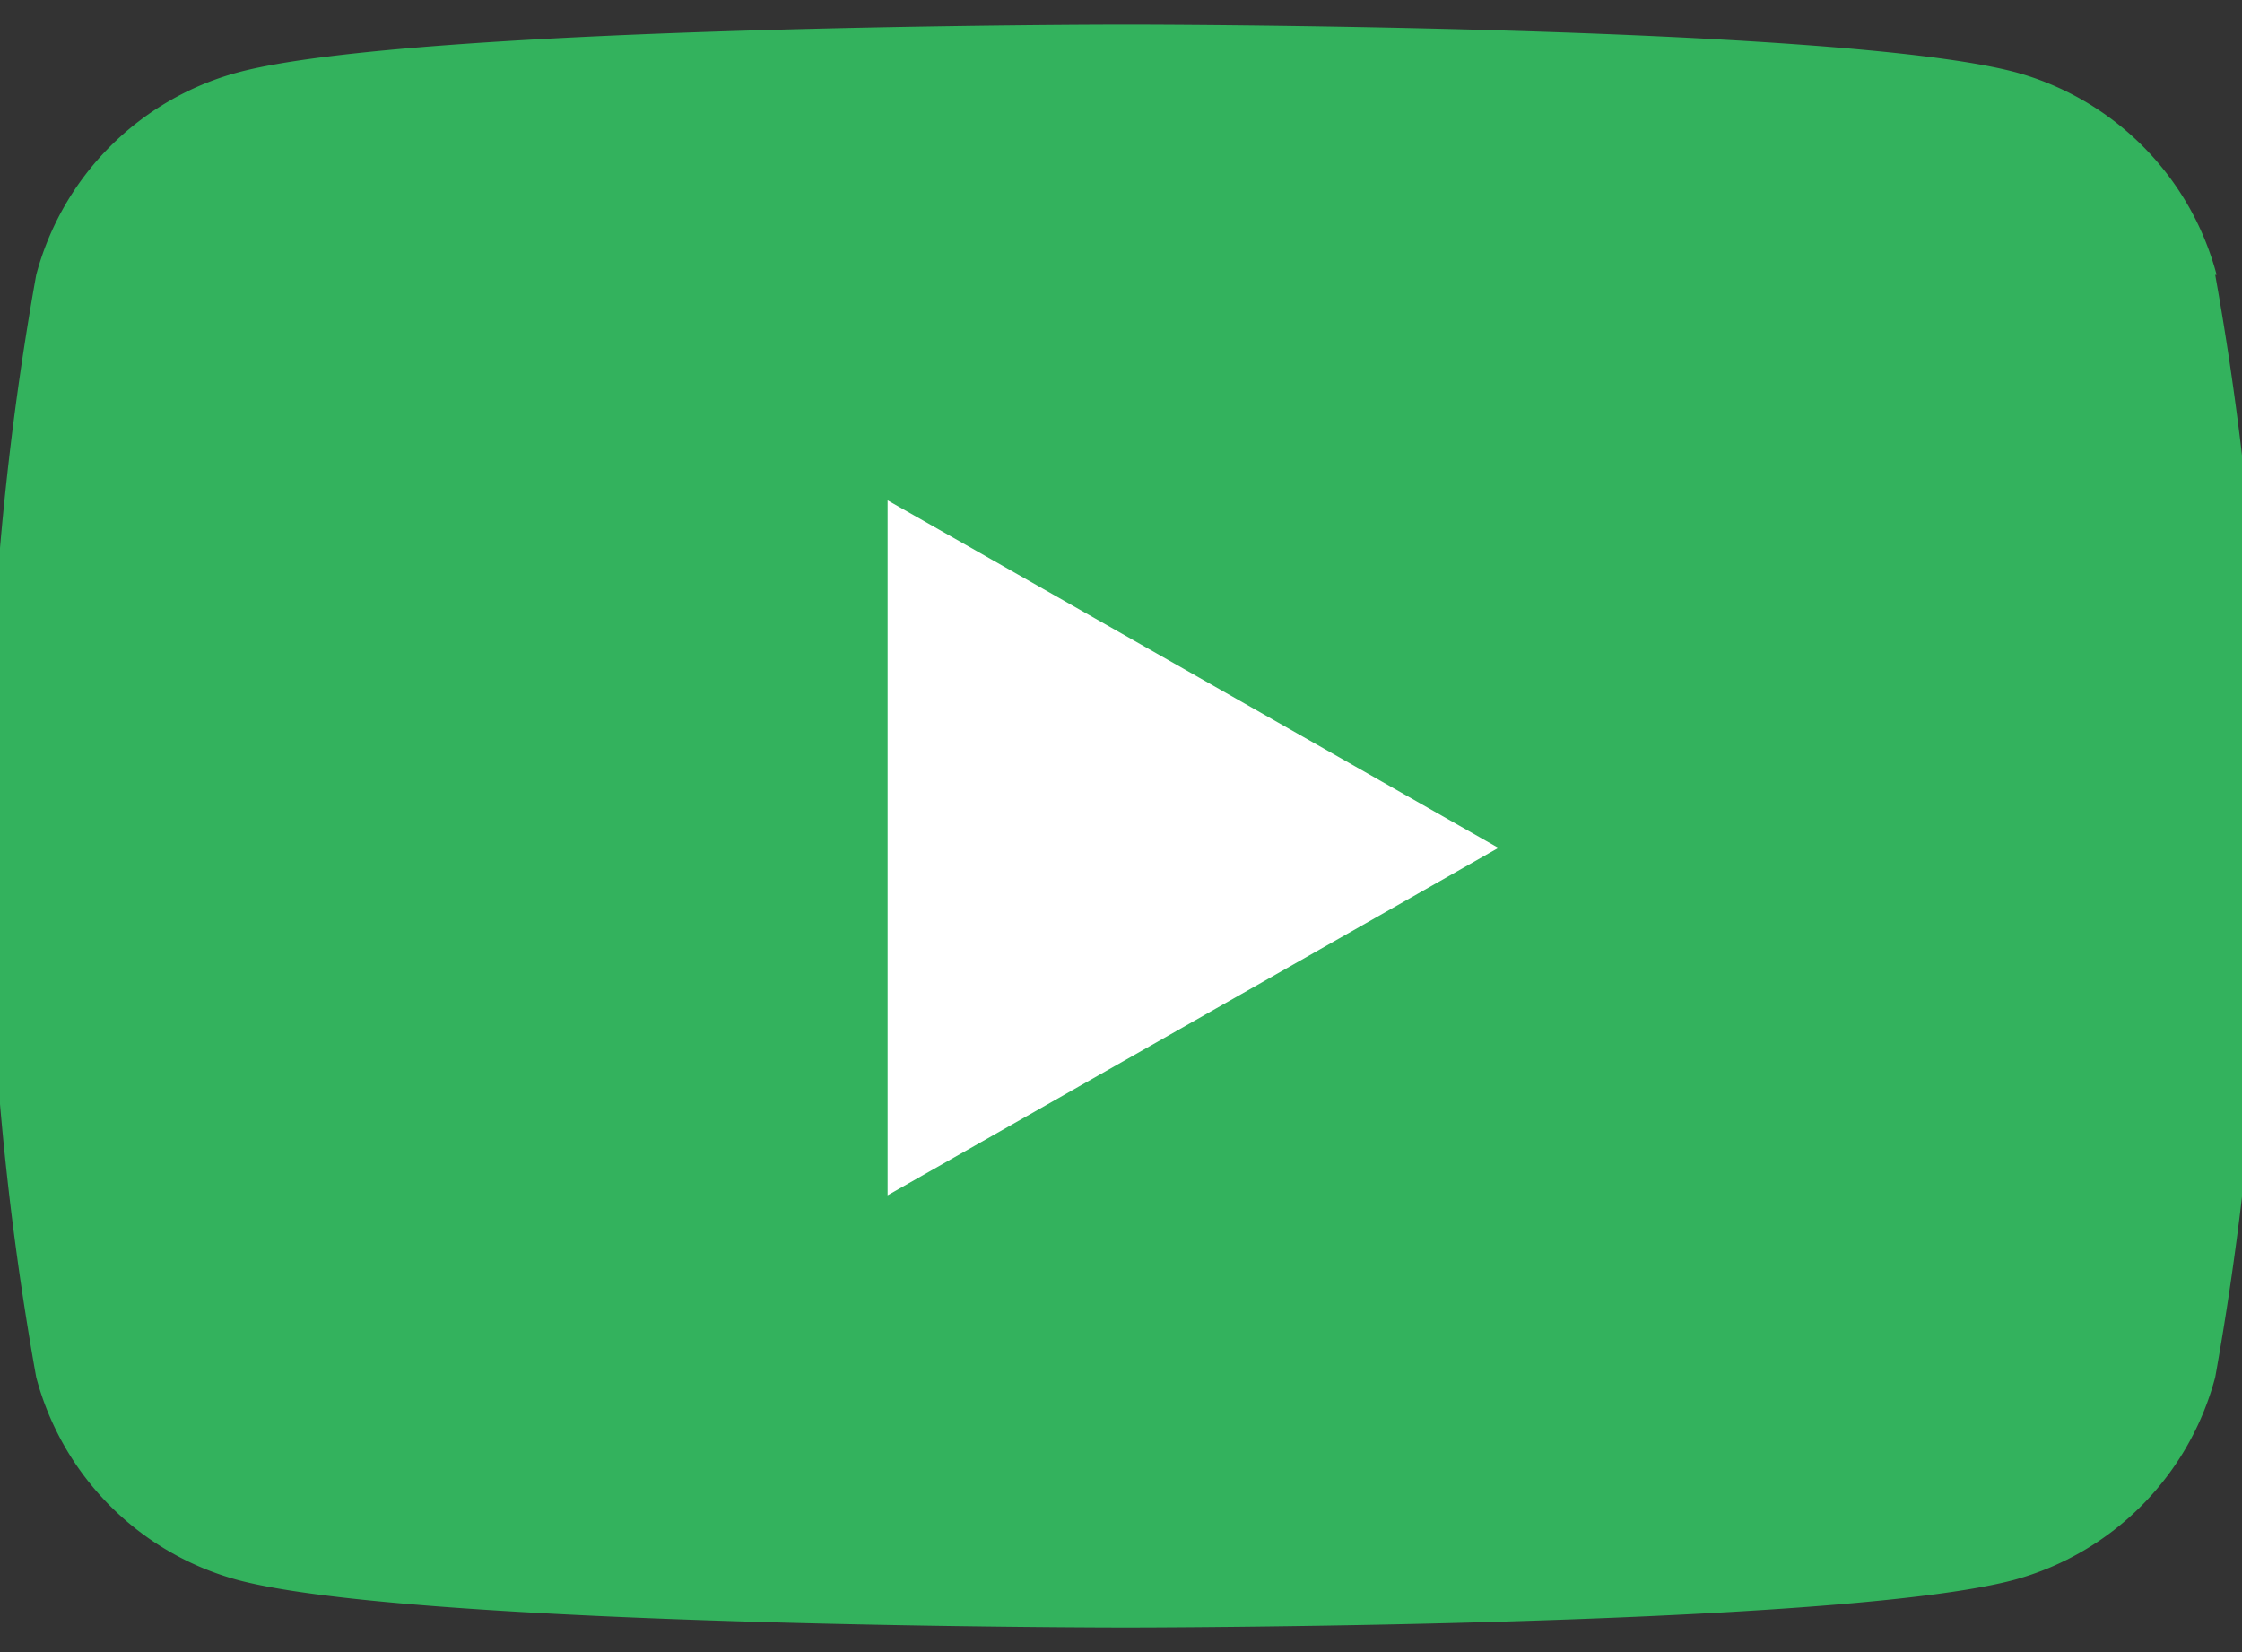 <svg xmlns="http://www.w3.org/2000/svg" xmlns:xlink="http://www.w3.org/1999/xlink" width="19" height="14" viewBox="0 0 19 14"><rect x="0" y="0" width="19" height="14" fill="#333333" stroke="none"/><defs><clipPath id="a"><rect width="19" height="14" transform="translate(0.354 -0.208)" fill="#d4b194"/></clipPath></defs><g transform="translate(-0.354 0.208)"><g transform="translate(0)" clip-path="url(#a)"><path d="M18.878,2.121a2.422,2.422,0,0,0-1.7-1.716C15.669,0,9.64,0,9.64,0S3.611,0,2.107.406A2.423,2.423,0,0,0,.4,2.121,25.418,25.418,0,0,0,0,6.792a25.418,25.418,0,0,0,.4,4.671,2.423,2.423,0,0,0,1.7,1.716c1.5.405,7.533.405,7.533.405s6.029,0,7.533-.405a2.423,2.423,0,0,0,1.7-1.716,25.411,25.411,0,0,0,.4-4.671,25.411,25.411,0,0,0-.4-4.671" transform="translate(0.261 0)" fill="#33b25d"/><path d="M70,41.72V35.831l5.176,2.945Z" transform="translate(-62.124 -31.799)" fill="#fff"/></g></g></svg>